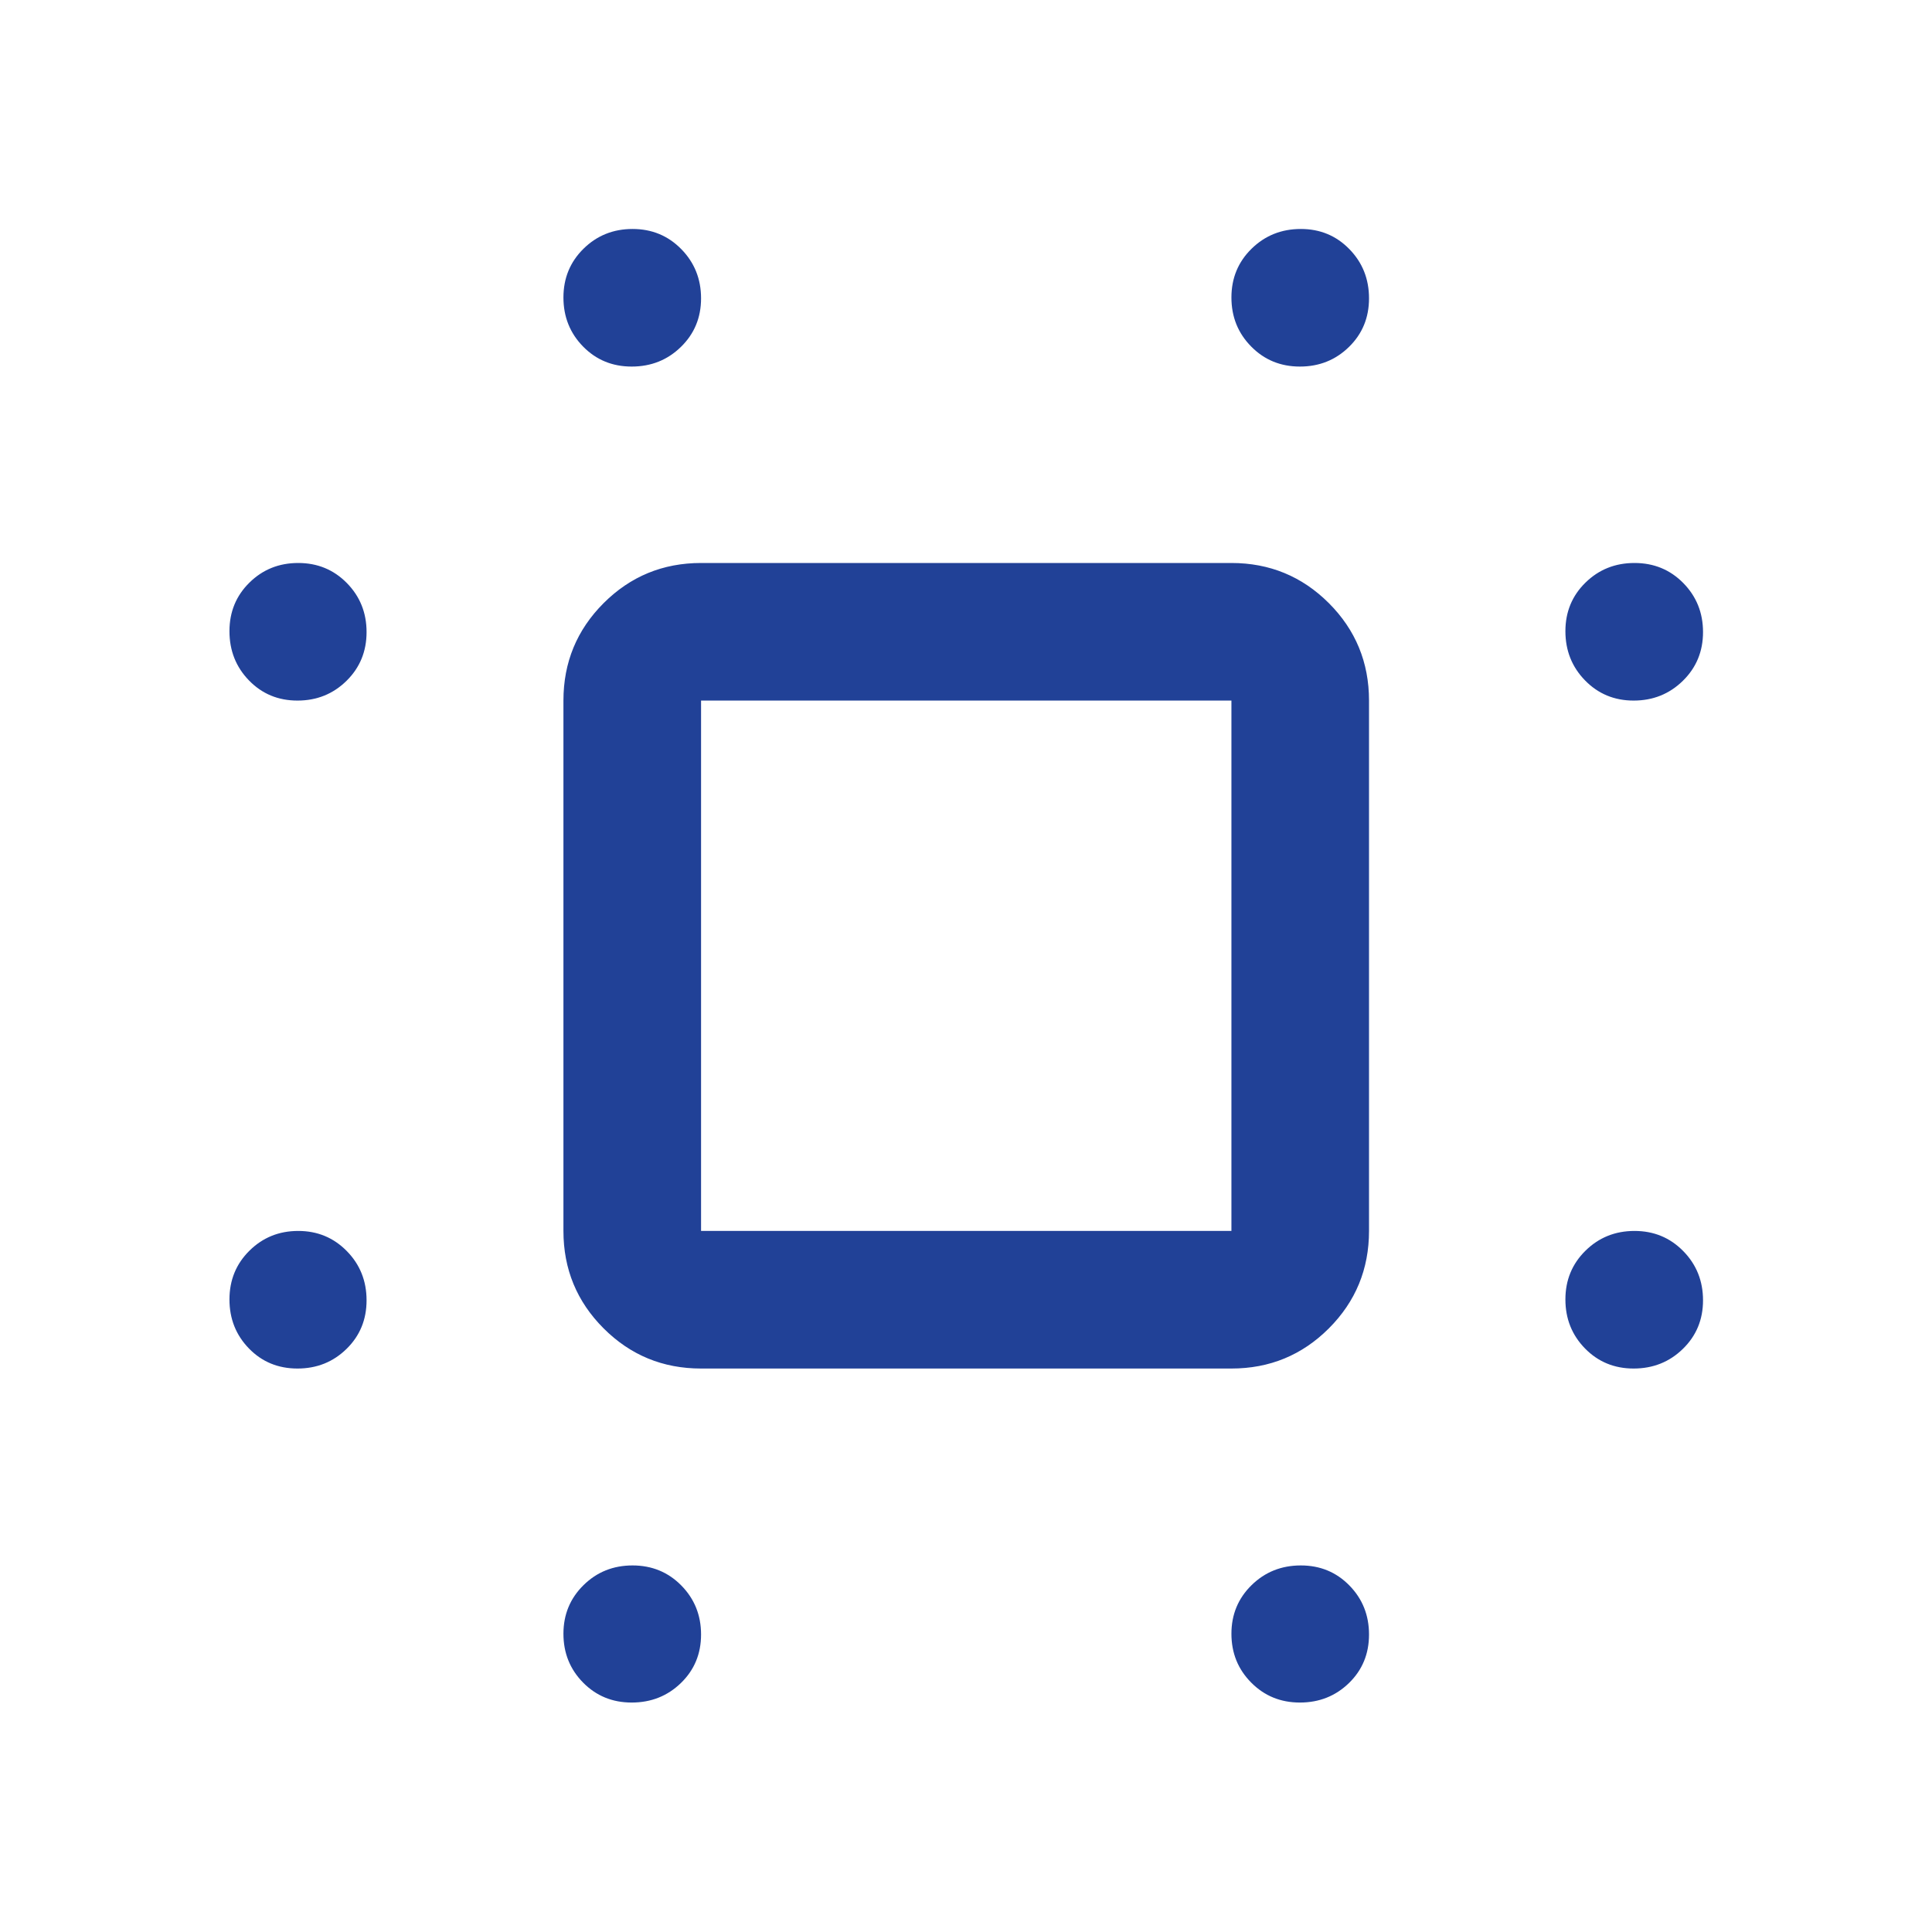 <svg width="60" height="60" viewBox="0 0 60 60" fill="none" xmlns="http://www.w3.org/2000/svg">
<path d="M19.617 11.384C19.018 11.384 18.515 11.177 18.108 10.762C17.702 10.347 17.498 9.839 17.498 9.239C17.498 8.638 17.706 8.134 18.121 7.725C18.536 7.316 19.044 7.111 19.644 7.111C20.244 7.111 20.749 7.32 21.158 7.737C21.567 8.154 21.772 8.663 21.772 9.266C21.772 9.865 21.563 10.368 21.146 10.774C20.729 11.181 20.22 11.384 19.617 11.384ZM40.37 11.384C39.77 11.384 39.265 11.177 38.857 10.762C38.447 10.347 38.243 9.839 38.243 9.239C38.243 8.638 38.451 8.134 38.868 7.725C39.285 7.316 39.795 7.111 40.398 7.111C40.997 7.111 41.499 7.32 41.906 7.737C42.313 8.154 42.516 8.663 42.516 9.266C42.516 9.865 42.309 10.368 41.894 10.774C41.478 11.181 40.97 11.384 40.37 11.384ZM9.238 21.757C8.638 21.757 8.136 21.548 7.732 21.131C7.328 20.715 7.126 20.205 7.126 19.602C7.126 19.003 7.333 18.5 7.746 18.094C8.159 17.687 8.664 17.484 9.262 17.484C9.859 17.484 10.362 17.691 10.771 18.106C11.18 18.522 11.384 19.029 11.384 19.63C11.384 20.23 11.177 20.735 10.762 21.143C10.347 21.552 9.839 21.757 9.238 21.757ZM50.733 21.757C50.135 21.757 49.632 21.548 49.225 21.131C48.819 20.715 48.615 20.205 48.615 19.602C48.615 19.003 48.823 18.5 49.238 18.094C49.653 17.687 50.161 17.484 50.761 17.484C51.361 17.484 51.866 17.691 52.275 18.106C52.684 18.522 52.889 19.029 52.889 19.63C52.889 20.23 52.68 20.735 52.263 21.143C51.846 21.552 51.336 21.757 50.733 21.757ZM9.238 42.501C8.638 42.501 8.136 42.294 7.732 41.879C7.328 41.464 7.126 40.956 7.126 40.356C7.126 39.755 7.333 39.251 7.746 38.842C8.159 38.433 8.664 38.228 9.262 38.228C9.859 38.228 10.362 38.437 10.771 38.854C11.18 39.27 11.384 39.78 11.384 40.383C11.384 40.982 11.177 41.485 10.762 41.891C10.347 42.298 9.839 42.501 9.238 42.501ZM50.733 42.501C50.135 42.501 49.632 42.294 49.225 41.879C48.819 41.464 48.615 40.956 48.615 40.356C48.615 39.755 48.823 39.251 49.238 38.842C49.653 38.433 50.161 38.228 50.761 38.228C51.361 38.228 51.866 38.437 52.275 38.854C52.684 39.27 52.889 39.78 52.889 40.383C52.889 40.982 52.68 41.485 52.263 41.891C51.846 42.298 51.336 42.501 50.733 42.501ZM19.617 52.874C19.018 52.874 18.515 52.667 18.108 52.254C17.702 51.841 17.498 51.336 17.498 50.738C17.498 50.141 17.706 49.638 18.121 49.229C18.536 48.82 19.044 48.616 19.644 48.616C20.244 48.616 20.749 48.823 21.158 49.238C21.567 49.653 21.772 50.161 21.772 50.761C21.772 51.362 21.563 51.864 21.146 52.268C20.729 52.672 20.22 52.874 19.617 52.874ZM40.37 52.874C39.77 52.874 39.265 52.667 38.857 52.254C38.447 51.841 38.243 51.336 38.243 50.738C38.243 50.141 38.451 49.638 38.868 49.229C39.285 48.82 39.795 48.616 40.398 48.616C40.997 48.616 41.499 48.823 41.906 49.238C42.313 49.653 42.516 50.161 42.516 50.761C42.516 51.362 42.309 51.864 41.894 52.268C41.478 52.672 40.97 52.874 40.37 52.874ZM21.772 42.501C20.586 42.501 19.578 42.086 18.746 41.254C17.914 40.422 17.498 39.414 17.498 38.228V21.757C17.498 20.572 17.914 19.563 18.746 18.731C19.578 17.9 20.586 17.484 21.772 17.484H38.243C39.428 17.484 40.437 17.9 41.269 18.731C42.1 19.563 42.516 20.572 42.516 21.757V38.228C42.516 39.414 42.1 40.422 41.269 41.254C40.437 42.086 39.428 42.501 38.243 42.501H21.772ZM21.772 38.228H38.243V21.757H21.772V38.228Z" fill="#214197"/>
</svg>
